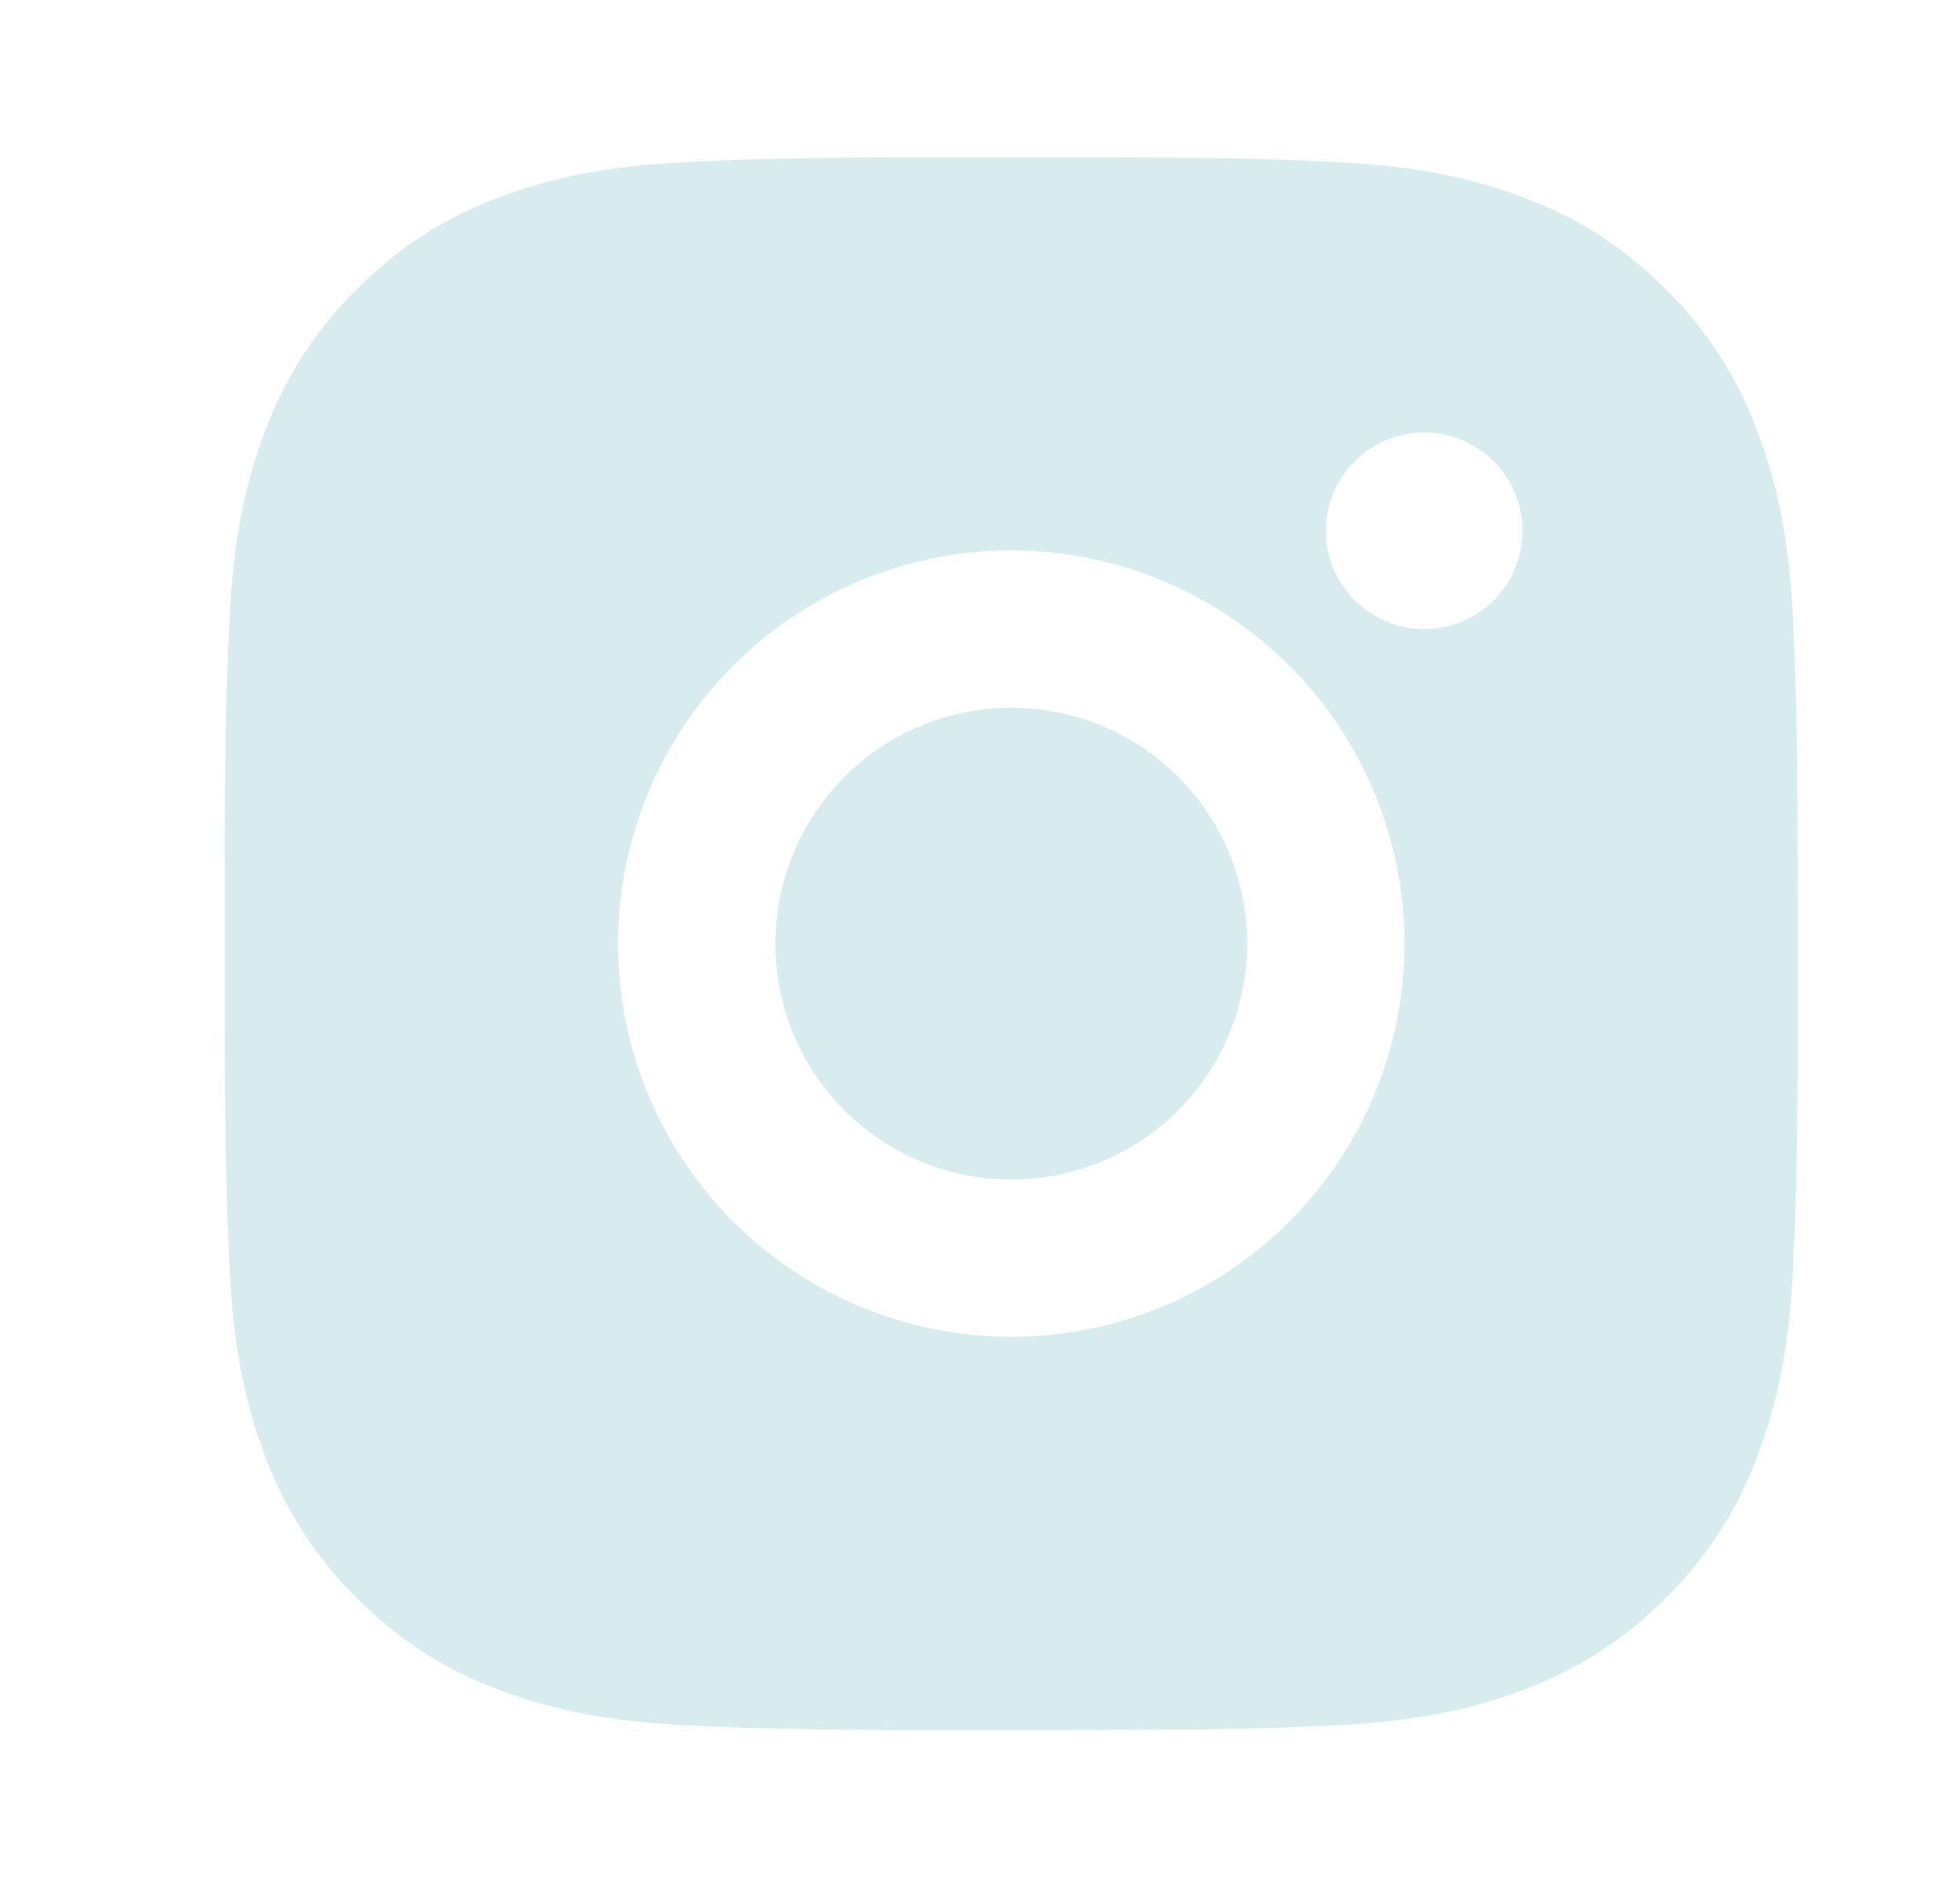 <?xml version="1.0" encoding="UTF-8"?> <svg xmlns="http://www.w3.org/2000/svg" width="27" height="26" viewBox="0 0 27 26" fill="none"><path d="M15.044 2.167C16.263 2.17 16.882 2.176 17.416 2.191L17.626 2.199C17.869 2.208 18.108 2.219 18.397 2.232C19.55 2.286 20.336 2.468 21.026 2.735C21.741 3.01 22.344 3.383 22.946 3.984C23.497 4.526 23.923 5.181 24.195 5.904C24.463 6.594 24.645 7.381 24.699 8.534C24.712 8.822 24.723 9.062 24.732 9.306L24.738 9.516C24.754 10.049 24.761 10.667 24.763 11.886L24.764 12.694V14.114C24.767 14.904 24.758 15.694 24.739 16.484L24.733 16.694C24.724 16.938 24.713 17.177 24.7 17.465C24.646 18.619 24.462 19.404 24.195 20.096C23.924 20.819 23.498 21.474 22.946 22.015C22.404 22.566 21.749 22.992 21.026 23.264C20.336 23.532 19.55 23.714 18.397 23.768C18.14 23.78 17.883 23.791 17.626 23.801L17.416 23.807C16.882 23.822 16.263 23.83 15.044 23.832L14.236 23.833H12.818C12.027 23.836 11.237 23.828 10.447 23.808L10.236 23.802C9.979 23.792 9.722 23.781 9.465 23.768C8.312 23.714 7.526 23.532 6.835 23.264C6.112 22.993 5.457 22.567 4.916 22.015C4.365 21.474 3.938 20.819 3.666 20.096C3.398 19.406 3.216 18.619 3.162 17.465C3.15 17.208 3.139 16.951 3.13 16.694L3.124 16.484C3.104 15.694 3.095 14.904 3.097 14.114V11.886C3.094 11.096 3.102 10.306 3.121 9.516L3.129 9.306C3.137 9.062 3.148 8.822 3.161 8.534C3.215 7.381 3.397 6.595 3.665 5.904C3.937 5.18 4.364 4.525 4.917 3.984C5.458 3.433 6.112 3.007 6.835 2.735C7.526 2.468 8.311 2.286 9.465 2.232C9.753 2.219 9.994 2.208 10.236 2.199L10.447 2.192C11.237 2.173 12.027 2.165 12.817 2.168L15.044 2.167ZM13.931 7.583C12.494 7.583 11.116 8.154 10.101 9.17C9.085 10.185 8.514 11.563 8.514 13C8.514 14.436 9.085 15.814 10.101 16.83C11.116 17.846 12.494 18.416 13.931 18.416C15.367 18.416 16.745 17.846 17.761 16.83C18.777 15.814 19.347 14.436 19.347 13C19.347 11.563 18.777 10.185 17.761 9.17C16.745 8.154 15.367 7.583 13.931 7.583ZM13.931 9.75C14.357 9.75 14.78 9.834 15.174 9.997C15.569 10.16 15.927 10.4 16.229 10.701C16.531 11.003 16.77 11.361 16.934 11.756C17.097 12.15 17.181 12.572 17.181 12.999C17.181 13.426 17.097 13.849 16.934 14.243C16.771 14.637 16.531 14.996 16.23 15.298C15.928 15.599 15.57 15.839 15.175 16.002C14.781 16.166 14.358 16.25 13.932 16.25C13.07 16.25 12.243 15.907 11.634 15.298C11.024 14.688 10.682 13.862 10.682 13C10.682 12.138 11.024 11.311 11.634 10.702C12.243 10.092 13.07 9.75 13.932 9.75M19.619 5.958C19.26 5.958 18.916 6.101 18.662 6.355C18.408 6.609 18.265 6.953 18.265 7.312C18.265 7.671 18.408 8.016 18.662 8.27C18.916 8.524 19.26 8.666 19.619 8.666C19.978 8.666 20.323 8.524 20.577 8.27C20.831 8.016 20.973 7.671 20.973 7.312C20.973 6.953 20.831 6.609 20.577 6.355C20.323 6.101 19.978 5.958 19.619 5.958Z" fill="#D8ECF0"></path></svg> 